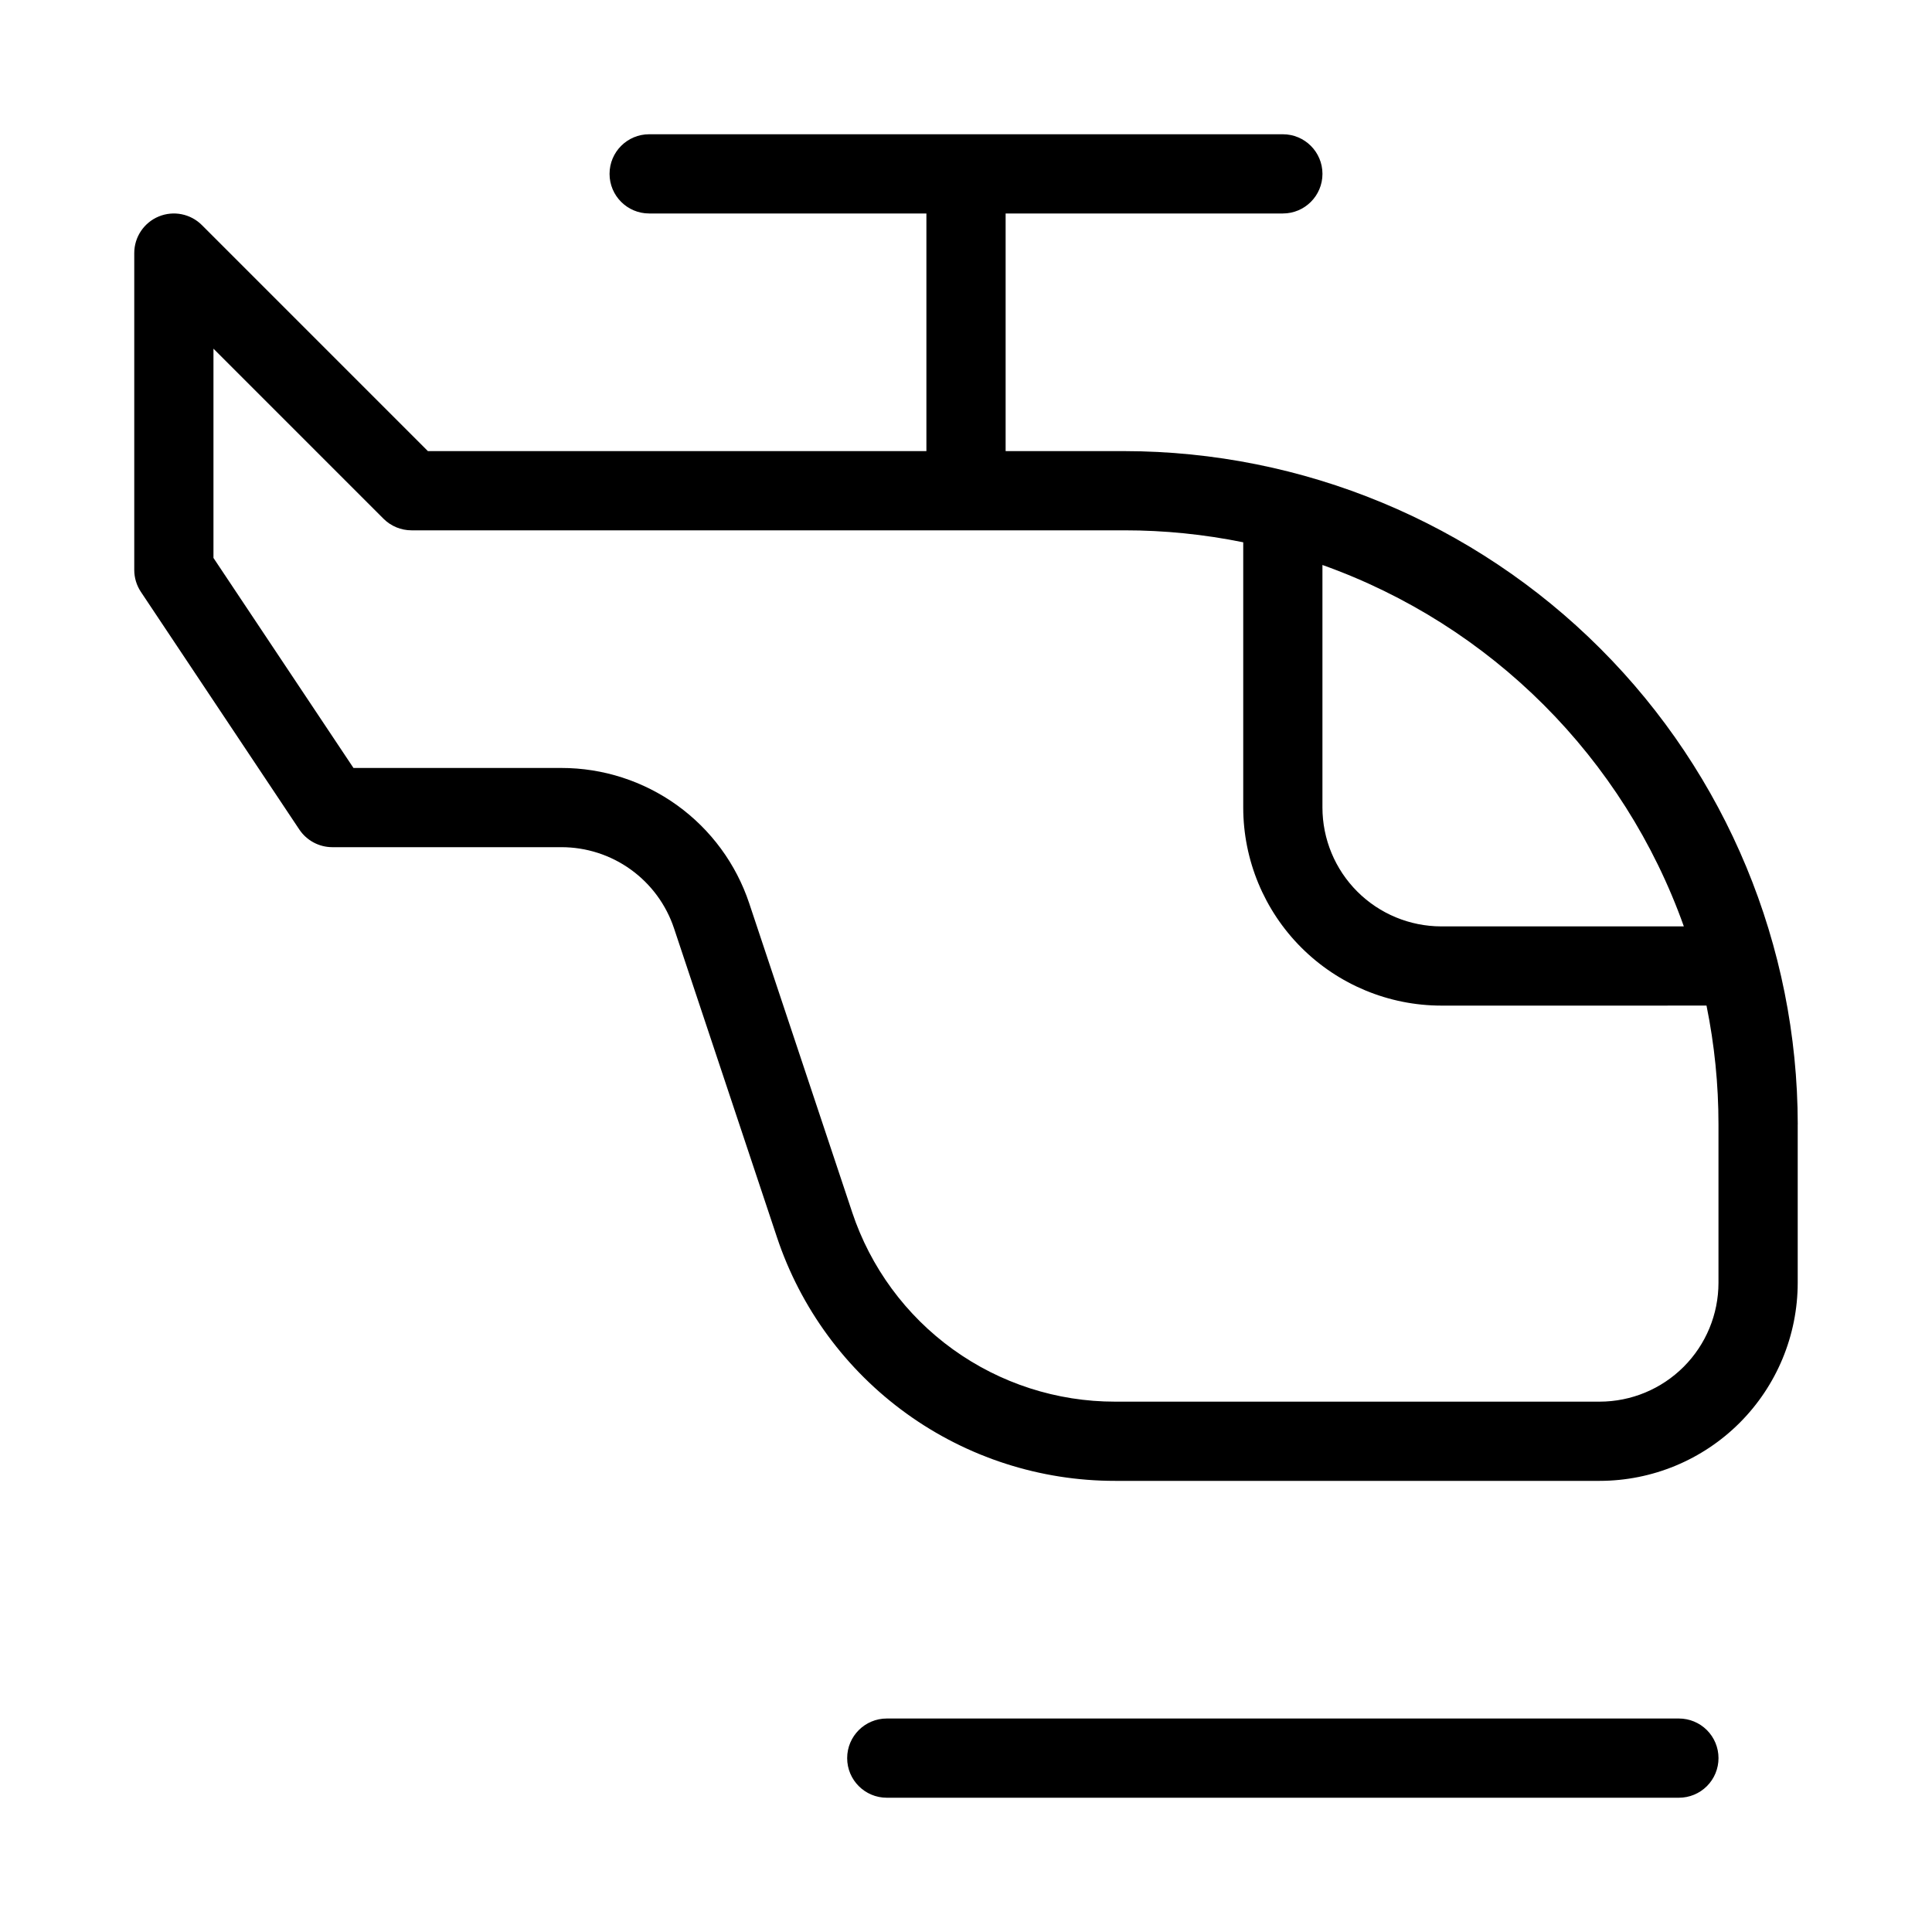 <?xml version="1.0" encoding="UTF-8"?>
<!-- Uploaded to: ICON Repo, www.svgrepo.com, Generator: ICON Repo Mixer Tools -->
<svg fill="#000000" width="800px" height="800px" version="1.1" viewBox="144 144 512 512" xmlns="http://www.w3.org/2000/svg">
 <path d="m599.42 609.92c0.004 2.785-1.102 5.457-3.07 7.426s-4.641 3.074-7.426 3.07h-209.92c-5.797 0-10.496-4.699-10.496-10.496s4.699-10.496 10.496-10.496h209.92c2.785 0 5.457 1.105 7.426 3.074s3.074 4.641 3.07 7.422zm20.992-167.94v41.984c-0.012 13.918-5.547 27.258-15.383 37.098-9.84 9.84-23.18 15.371-37.098 15.383h-128.41c-19.832 0.016-39.164-6.215-55.254-17.812-16.09-11.594-28.117-27.965-34.375-46.781l-27.262-81.816c-2.086-6.273-6.094-11.727-11.457-15.59-5.359-3.867-11.805-5.941-18.414-5.934h-60.699c-3.508-0.008-6.781-1.758-8.734-4.676l-41.984-62.977c-1.148-1.723-1.762-3.75-1.762-5.82v-83.969c0-4.246 2.559-8.07 6.481-9.695s8.434-0.727 11.438 2.273l59.898 59.902h132.11v-62.977h-73.473c-5.797 0-10.496-4.699-10.496-10.496s4.699-10.496 10.496-10.496h167.94-0.004c5.797 0 10.496 4.699 10.496 10.496s-4.699 10.496-10.496 10.496h-73.469v62.977h31.488c47.305 0.055 92.656 18.871 126.11 52.324 33.453 33.449 52.27 78.801 52.324 126.11zm-24.164-31.488-70.301 0.004c-13.914-0.016-27.254-5.547-37.094-15.387-9.84-9.84-15.371-23.18-15.383-37.094v-70.301c-10.363-2.109-20.914-3.176-31.488-3.172h-188.93c-2.785 0-5.453-1.105-7.422-3.074l-45.059-45.062v55.453l37.105 55.66h55.082c11.016-0.008 21.754 3.453 30.691 9.891 8.941 6.441 15.625 15.531 19.105 25.984l27.266 81.816h-0.004c4.867 14.637 14.219 27.367 26.73 36.387 12.512 9.02 27.547 13.871 42.973 13.855h128.41c8.352-0.008 16.355-3.328 22.258-9.23s9.223-13.906 9.23-22.258v-41.98c0.004-10.578-1.059-21.125-3.172-31.488zm-6.012-20.992v0.004c-15.922-44.691-51.086-79.855-95.777-95.777v64.289c0.012 8.348 3.332 16.352 9.234 22.254 5.902 5.902 13.906 9.223 22.254 9.234z"/>
</svg>